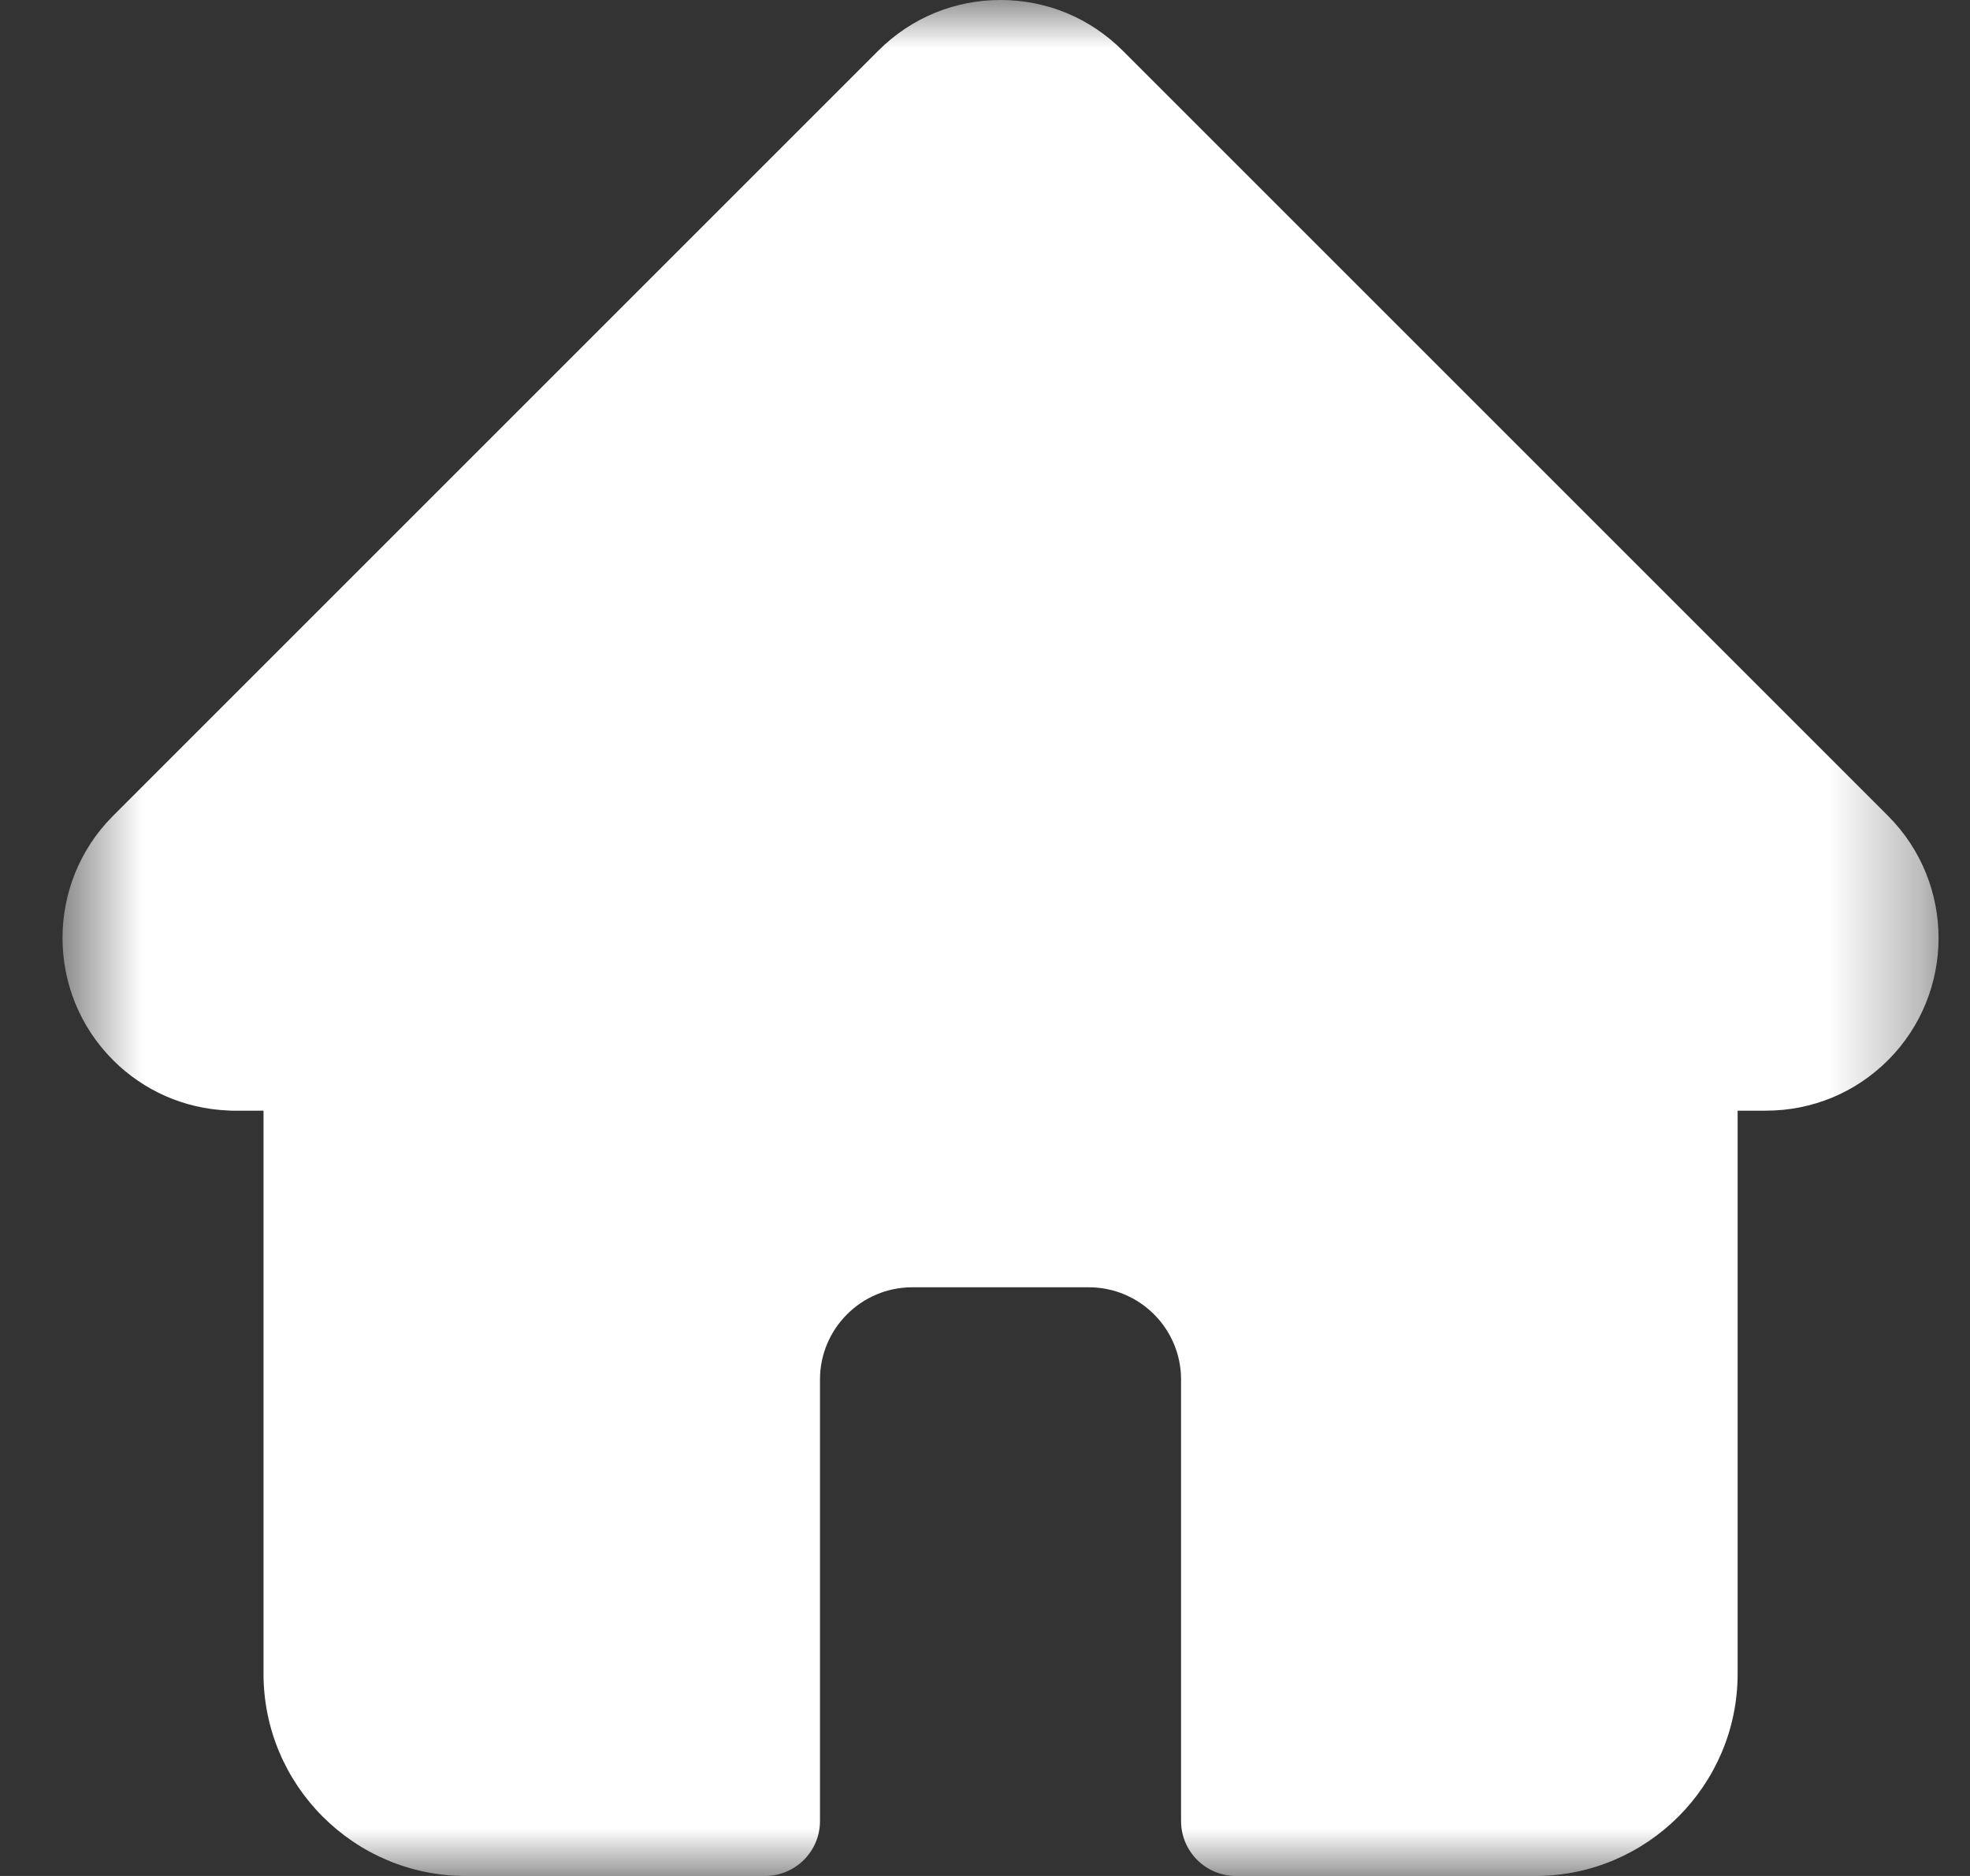 <svg width="21" height="20" viewBox="0 0 21 20" fill="none" xmlns="http://www.w3.org/2000/svg">
<rect x="0" y="0" width="21" height="20" fill="#333333" stroke="none"/>
<g id="Clip path group">
<mask id="mask0_425_138" style="mask-type:luminance" maskUnits="userSpaceOnUse" x="0" y="0" width="21" height="20">
<g id="clip0_1704_2">
<path id="Vector" d="M20.667 0H0.667V20H20.667V0Z" fill="white"/>
</g>
</mask>
<g mask="url(#mask0_425_138)">
<g id="Group">
<path id="Vector_2" d="M20.127 8.699L20.126 8.698L11.968 0.54C11.62 0.192 11.158 0 10.666 0C10.174 0 9.712 0.191 9.364 0.539L1.21 8.693C1.207 8.696 1.204 8.699 1.201 8.702C0.487 9.42 0.488 10.585 1.205 11.302C1.532 11.629 1.964 11.819 2.427 11.839C2.445 11.841 2.464 11.841 2.483 11.841H2.809V17.845C2.809 19.033 3.775 20 4.964 20H8.155C8.479 20 8.741 19.738 8.741 19.414V14.707C8.741 14.165 9.182 13.724 9.724 13.724H11.607C12.149 13.724 12.59 14.165 12.59 14.707V19.414C12.59 19.738 12.852 20 13.176 20H16.368C17.556 20 18.523 19.033 18.523 17.845V11.841H18.825C19.316 11.841 19.779 11.65 20.127 11.302C20.844 10.584 20.844 9.417 20.127 8.699Z" fill="white"/>
</g>
</g>
</g>
</svg>
